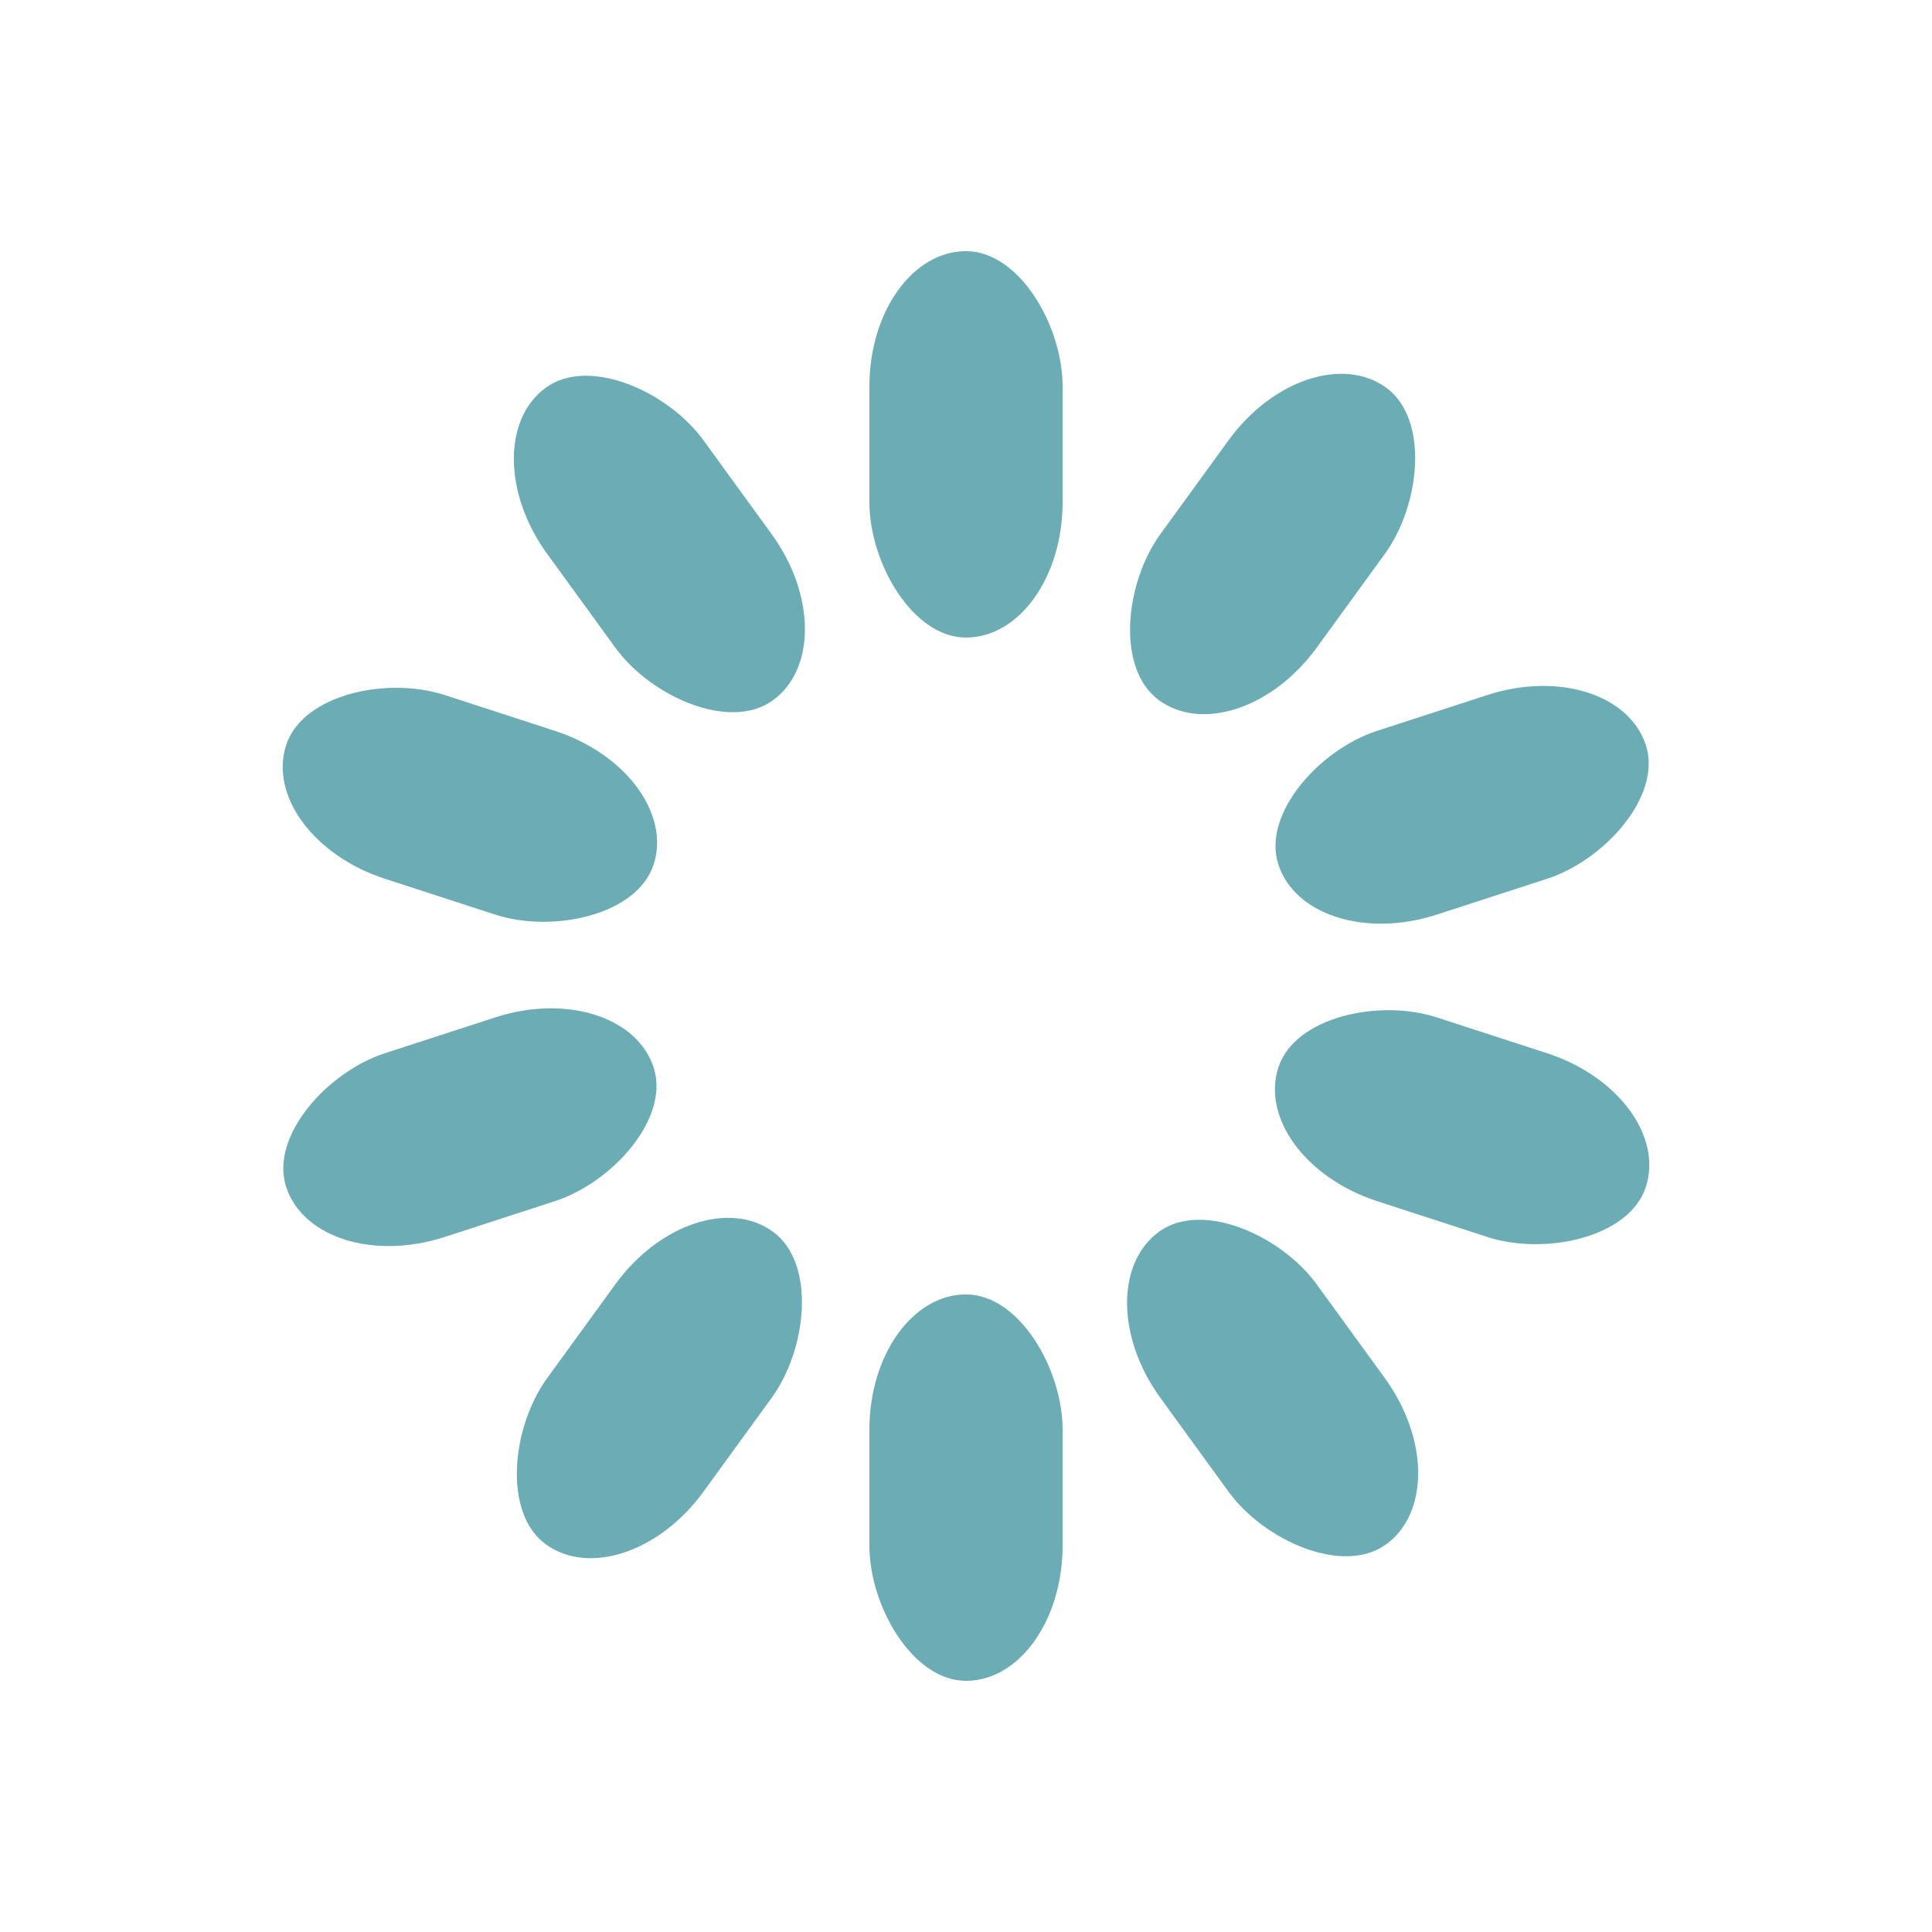 <svg width='120px' height='120px' xmlns="http://www.w3.org/2000/svg" viewBox="0 0 100 100" preserveAspectRatio="xMidYMid" class="uil-default"><rect x="0" y="0" width="100" height="100" fill="none" class="bk"></rect><rect  x='45' y='40' width='10' height='20' rx='7' ry='7' fill='#6bacb5' transform='rotate(0 50 50) translate(0 -27)'>  <animate attributeName='opacity' from='1' to='0' dur='1s' begin='0s' repeatCount='indefinite'/></rect><rect  x='45' y='40' width='10' height='20' rx='7' ry='7' fill='#6bacb5' transform='rotate(36 50 50) translate(0 -27)'>  <animate attributeName='opacity' from='1' to='0' dur='1s' begin='0.1s' repeatCount='indefinite'/></rect><rect  x='45' y='40' width='10' height='20' rx='7' ry='7' fill='#6bacb5' transform='rotate(72 50 50) translate(0 -27)'>  <animate attributeName='opacity' from='1' to='0' dur='1s' begin='0.2s' repeatCount='indefinite'/></rect><rect  x='45' y='40' width='10' height='20' rx='7' ry='7' fill='#6bacb5' transform='rotate(108 50 50) translate(0 -27)'>  <animate attributeName='opacity' from='1' to='0' dur='1s' begin='0.3s' repeatCount='indefinite'/></rect><rect  x='45' y='40' width='10' height='20' rx='7' ry='7' fill='#6bacb5' transform='rotate(144 50 50) translate(0 -27)'>  <animate attributeName='opacity' from='1' to='0' dur='1s' begin='0.4s' repeatCount='indefinite'/></rect><rect  x='45' y='40' width='10' height='20' rx='7' ry='7' fill='#6bacb5' transform='rotate(180 50 50) translate(0 -27)'>  <animate attributeName='opacity' from='1' to='0' dur='1s' begin='0.5s' repeatCount='indefinite'/></rect><rect  x='45' y='40' width='10' height='20' rx='7' ry='7' fill='#6bacb5' transform='rotate(216 50 50) translate(0 -27)'>  <animate attributeName='opacity' from='1' to='0' dur='1s' begin='0.6s' repeatCount='indefinite'/></rect><rect  x='45' y='40' width='10' height='20' rx='7' ry='7' fill='#6bacb5' transform='rotate(252 50 50) translate(0 -27)'>  <animate attributeName='opacity' from='1' to='0' dur='1s' begin='0.7s' repeatCount='indefinite'/></rect><rect  x='45' y='40' width='10' height='20' rx='7' ry='7' fill='#6bacb5' transform='rotate(288 50 50) translate(0 -27)'>  <animate attributeName='opacity' from='1' to='0' dur='1s' begin='0.8s' repeatCount='indefinite'/></rect><rect  x='45' y='40' width='10' height='20' rx='7' ry='7' fill='#6bacb5' transform='rotate(324 50 50) translate(0 -27)'>  <animate attributeName='opacity' from='1' to='0' dur='1s' begin='0.9s' repeatCount='indefinite'/></rect></svg>